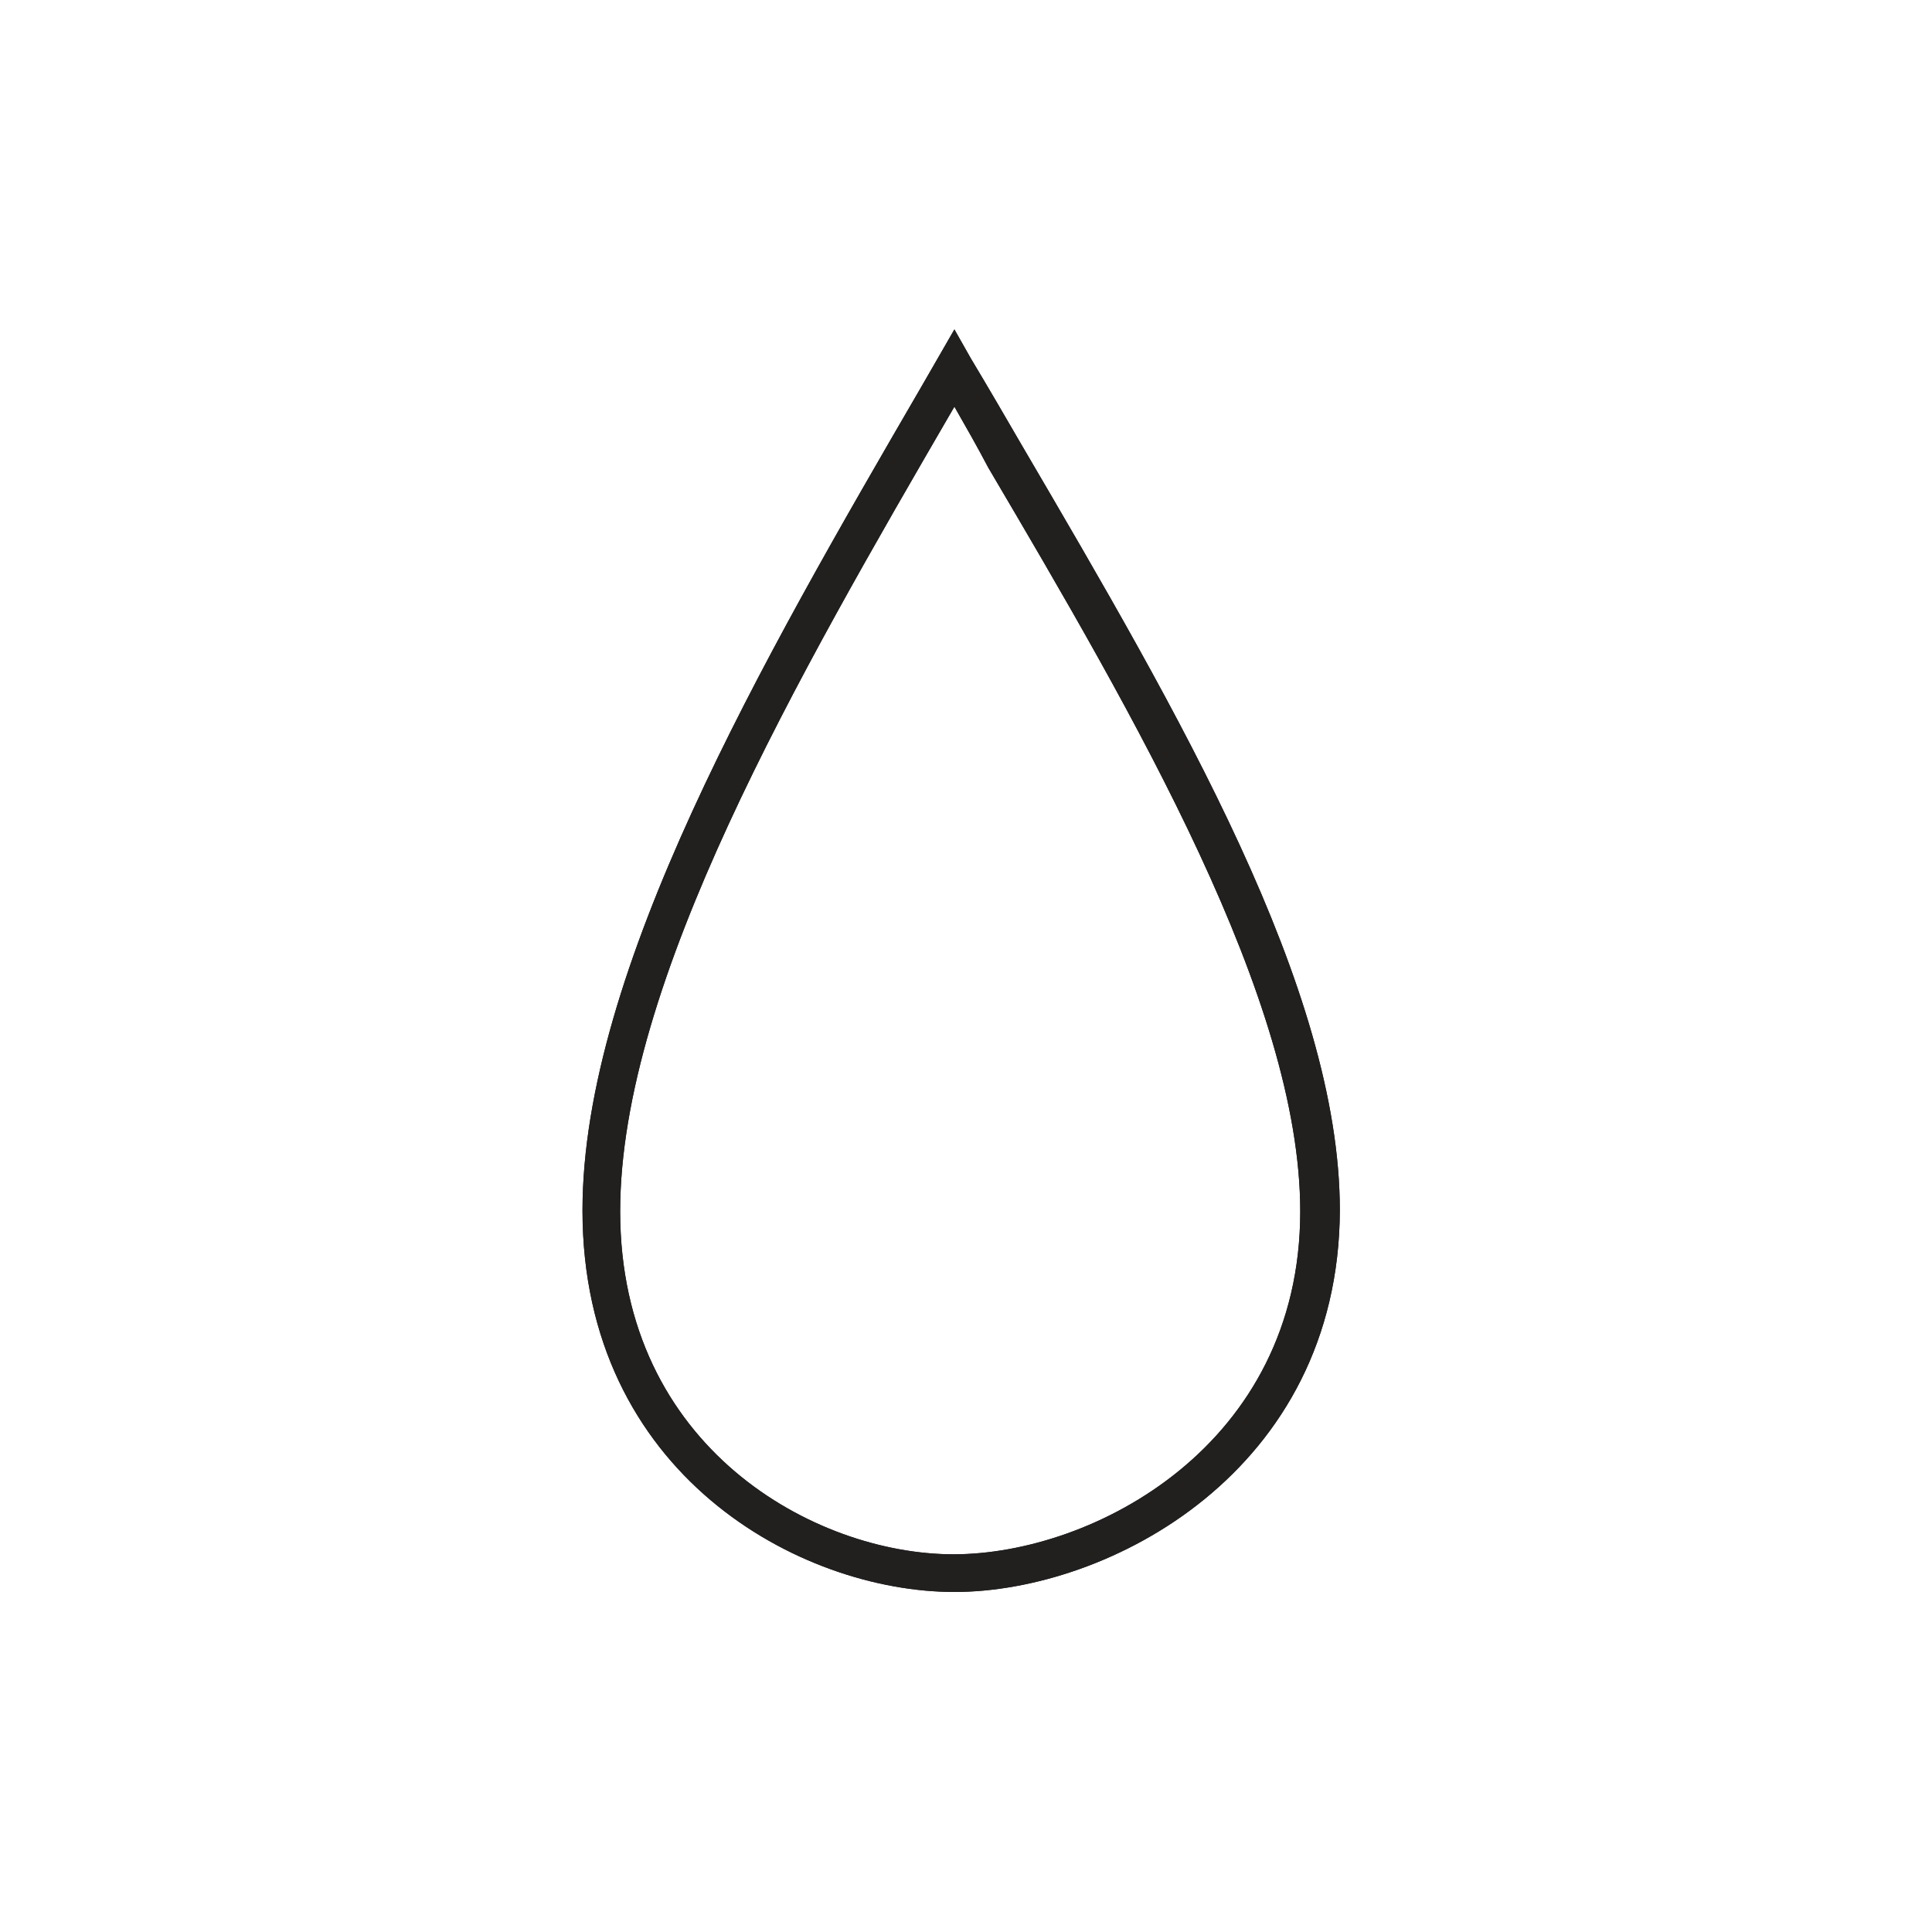 <?xml version="1.0" encoding="utf-8"?>
<!-- Generator: Adobe Illustrator 23.0.4, SVG Export Plug-In . SVG Version: 6.00 Build 0)  -->
<svg version="1.1" id="Layer_1" xmlns="http://www.w3.org/2000/svg" xmlns:xlink="http://www.w3.org/1999/xlink" x="0px" y="0px"
	 viewBox="0 0 200 200" style="enable-background:new 0 0 200 200;" xml:space="preserve">
<style type="text/css">
	.st0{fill:#221F1F;}
</style>
<g>
	<path class="st0" d="M98.8,164.8c-16,0-38.5-12.2-38.5-39.5c0-24.8,18.6-56.9,35.1-85.3l3.4-5.9l1.7,3c1.8,3,3.6,6.1,5.4,9.2
		c16.1,27.5,32.8,56,32.8,79C138.6,152.3,114.8,164.8,98.8,164.8z M98.8,42.1C82.6,70,64.2,101.7,64.2,125.4
		c0,24.5,20.2,35.5,34.5,35.5c14.5,0,35.9-11.3,35.9-35.5c0-21.9-17.1-51.2-32.3-77C101.2,46.3,100,44.2,98.8,42.1z"/>
	<path class="st0" d="M98.8,164.8c-16,0-38.5-12.2-38.5-39.5c0-24.8,18.6-56.9,35.1-85.3l3.4-5.9l1.7,3c1.8,3,3.6,6.1,5.4,9.2
		c16.1,27.5,32.8,56,32.8,79C138.6,152.3,114.8,164.8,98.8,164.8z M98.8,42.1C82.6,70,64.2,101.7,64.2,125.4
		c0,24.5,20.2,35.5,34.5,35.5c14.5,0,35.9-11.3,35.9-35.5c0-21.9-17.1-51.2-32.3-77C101.2,46.3,100,44.2,98.8,42.1z"/>
</g>
</svg>
